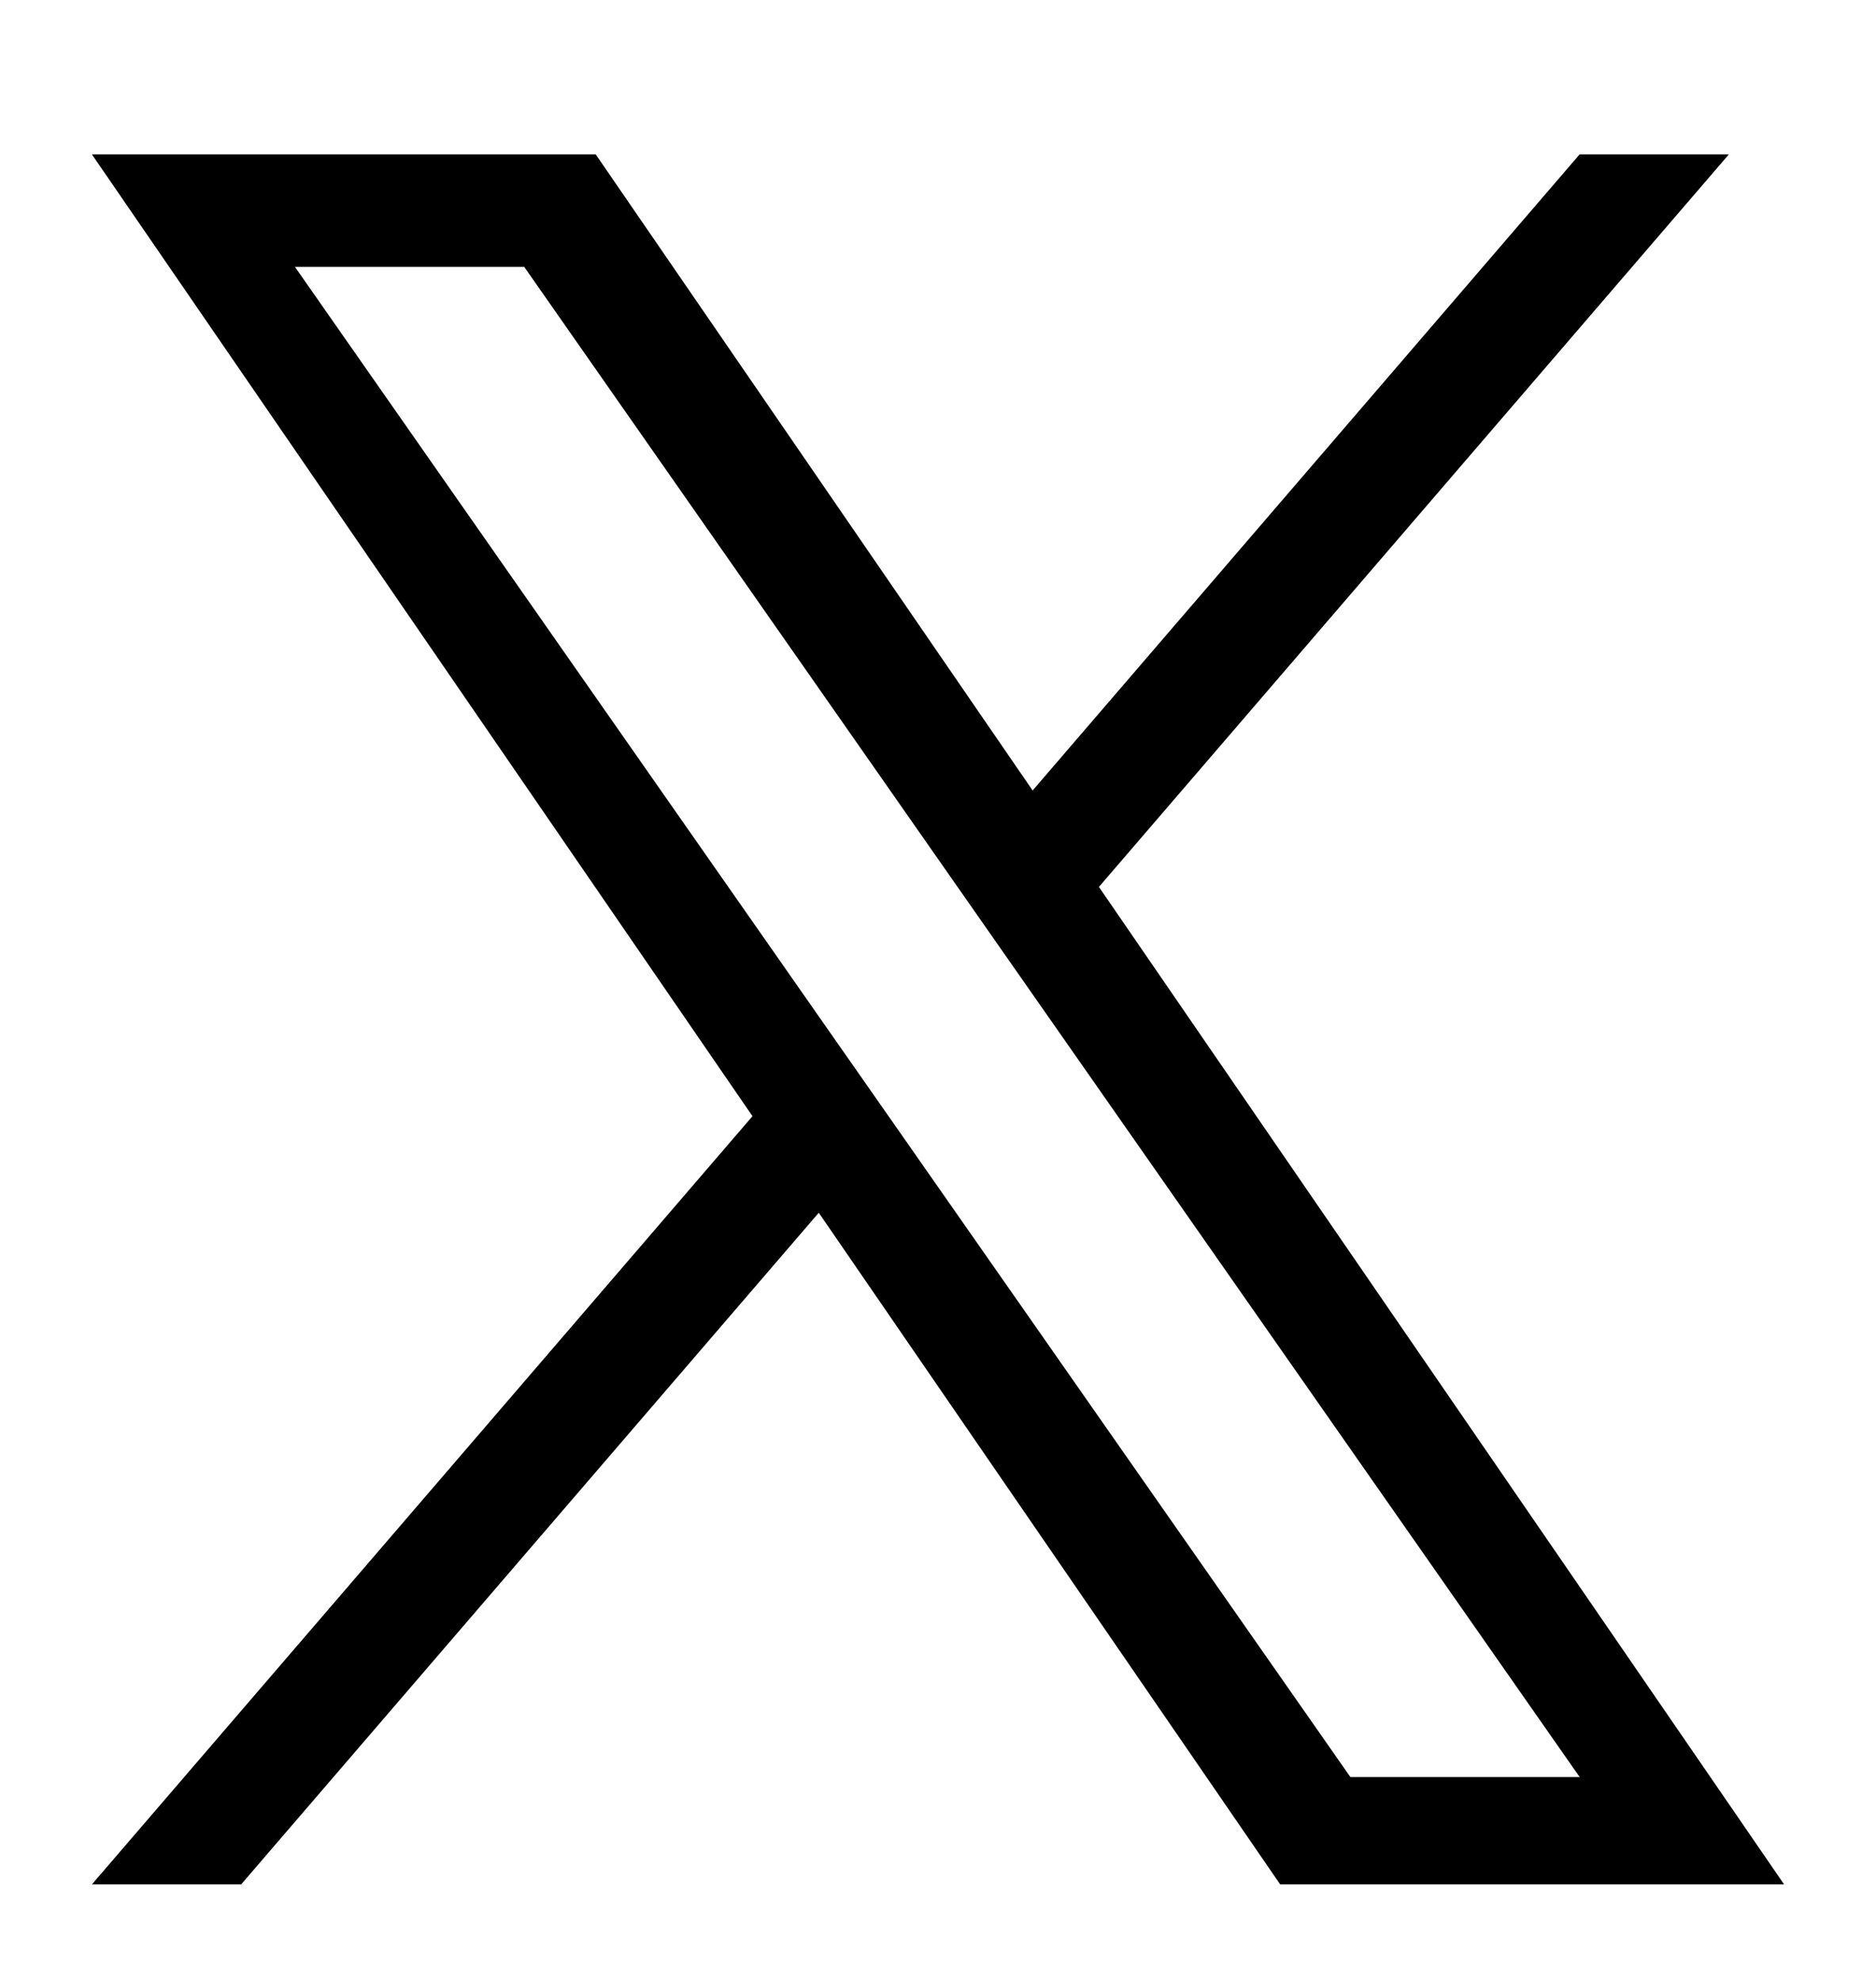 <svg width="18" height="19" viewBox="0 0 18 19" fill="none" xmlns="http://www.w3.org/2000/svg">
<path d="M10.544 8.507L16.588 1.481H15.156L9.908 7.582L5.716 1.481H0.882L7.22 10.706L0.882 18.074H2.314L7.856 11.632L12.283 18.074H17.118L10.544 8.507H10.544ZM8.583 10.788L7.94 9.869L2.83 2.56H5.03L9.154 8.459L9.796 9.377L15.157 17.045H12.957L8.583 10.788V10.788Z" fill="black"/>
</svg>
